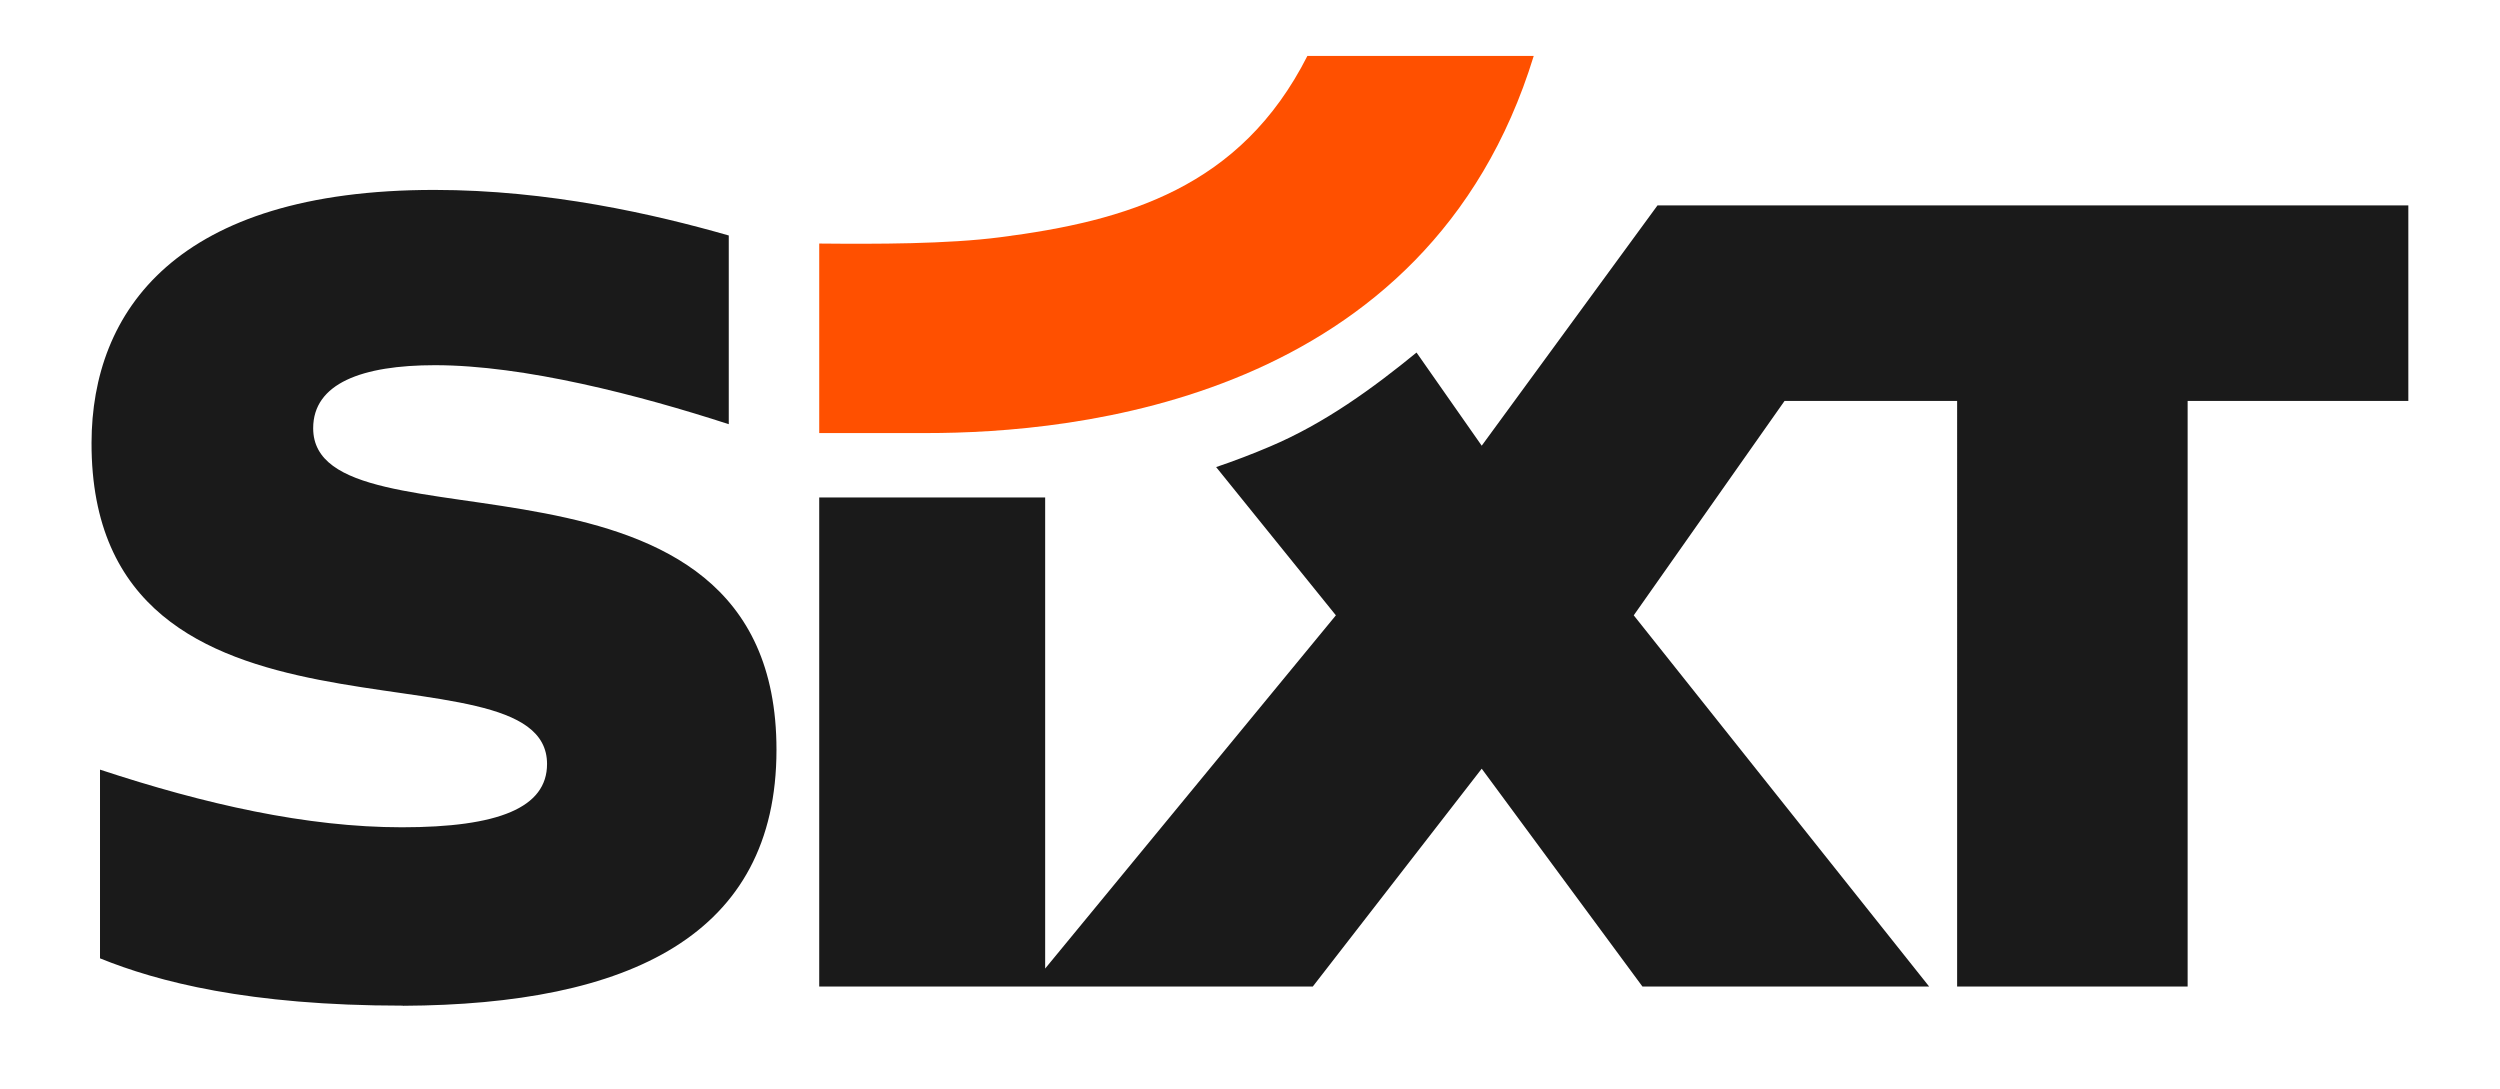 <?xml version="1.0" encoding="UTF-8"?>
<svg id="Capa_1" data-name="Capa 1" xmlns="http://www.w3.org/2000/svg" viewBox="0 0 186 81">
  <defs>
    <style>
      .cls-1 {
        fill: #ff5000;
      }

      .cls-2 {
        fill: #1a1a1a;
      }
    </style>
  </defs>
  <path id="Swoosh" class="cls-1" d="m74.42,17.65c-3.92.51-9.2.51-13.47.47v14.1h7.98c10.9,0,37.29-2.35,45.18-28.06h-16.84c-4.96,9.79-13.44,12.28-22.85,13.49"/>
  <path id="Sixt" class="cls-2" d="m179.18,15.26v14.57h-16.42v43.57h-17.15V29.83h-12.84l-11.22,15.95,21.98,27.62h-21.33l-11.96-16.21-12.57,16.21h-36.72s0-36.39,0-36.39h16.81v35.05l21.63-26.28-8.91-11.03c1.31-.44,2.77-1,4.01-1.53,4.09-1.73,7.68-4.36,10.9-6.99l4.85,6.93,13.08-17.88h55.86ZM29.98,74.83c16.82-.08,27.79-5.22,27.79-19.05,0-24.74-34.47-14.19-34.47-23.92,0-3.34,3.64-4.69,9.06-4.69,6.64,0,15.21,2.23,21.86,4.39v-14.04c-5.52-1.58-13.38-3.39-21.91-3.39-19.21,0-25.48,9.03-25.5,18.81-.06,24.82,33.89,14.25,33.89,23.9,0,3.25-3.6,4.71-10.8,4.71-7.09,0-14.67-1.72-22.46-4.29v14.04c4.27,1.73,11.02,3.52,22.53,3.52"/>
</svg>